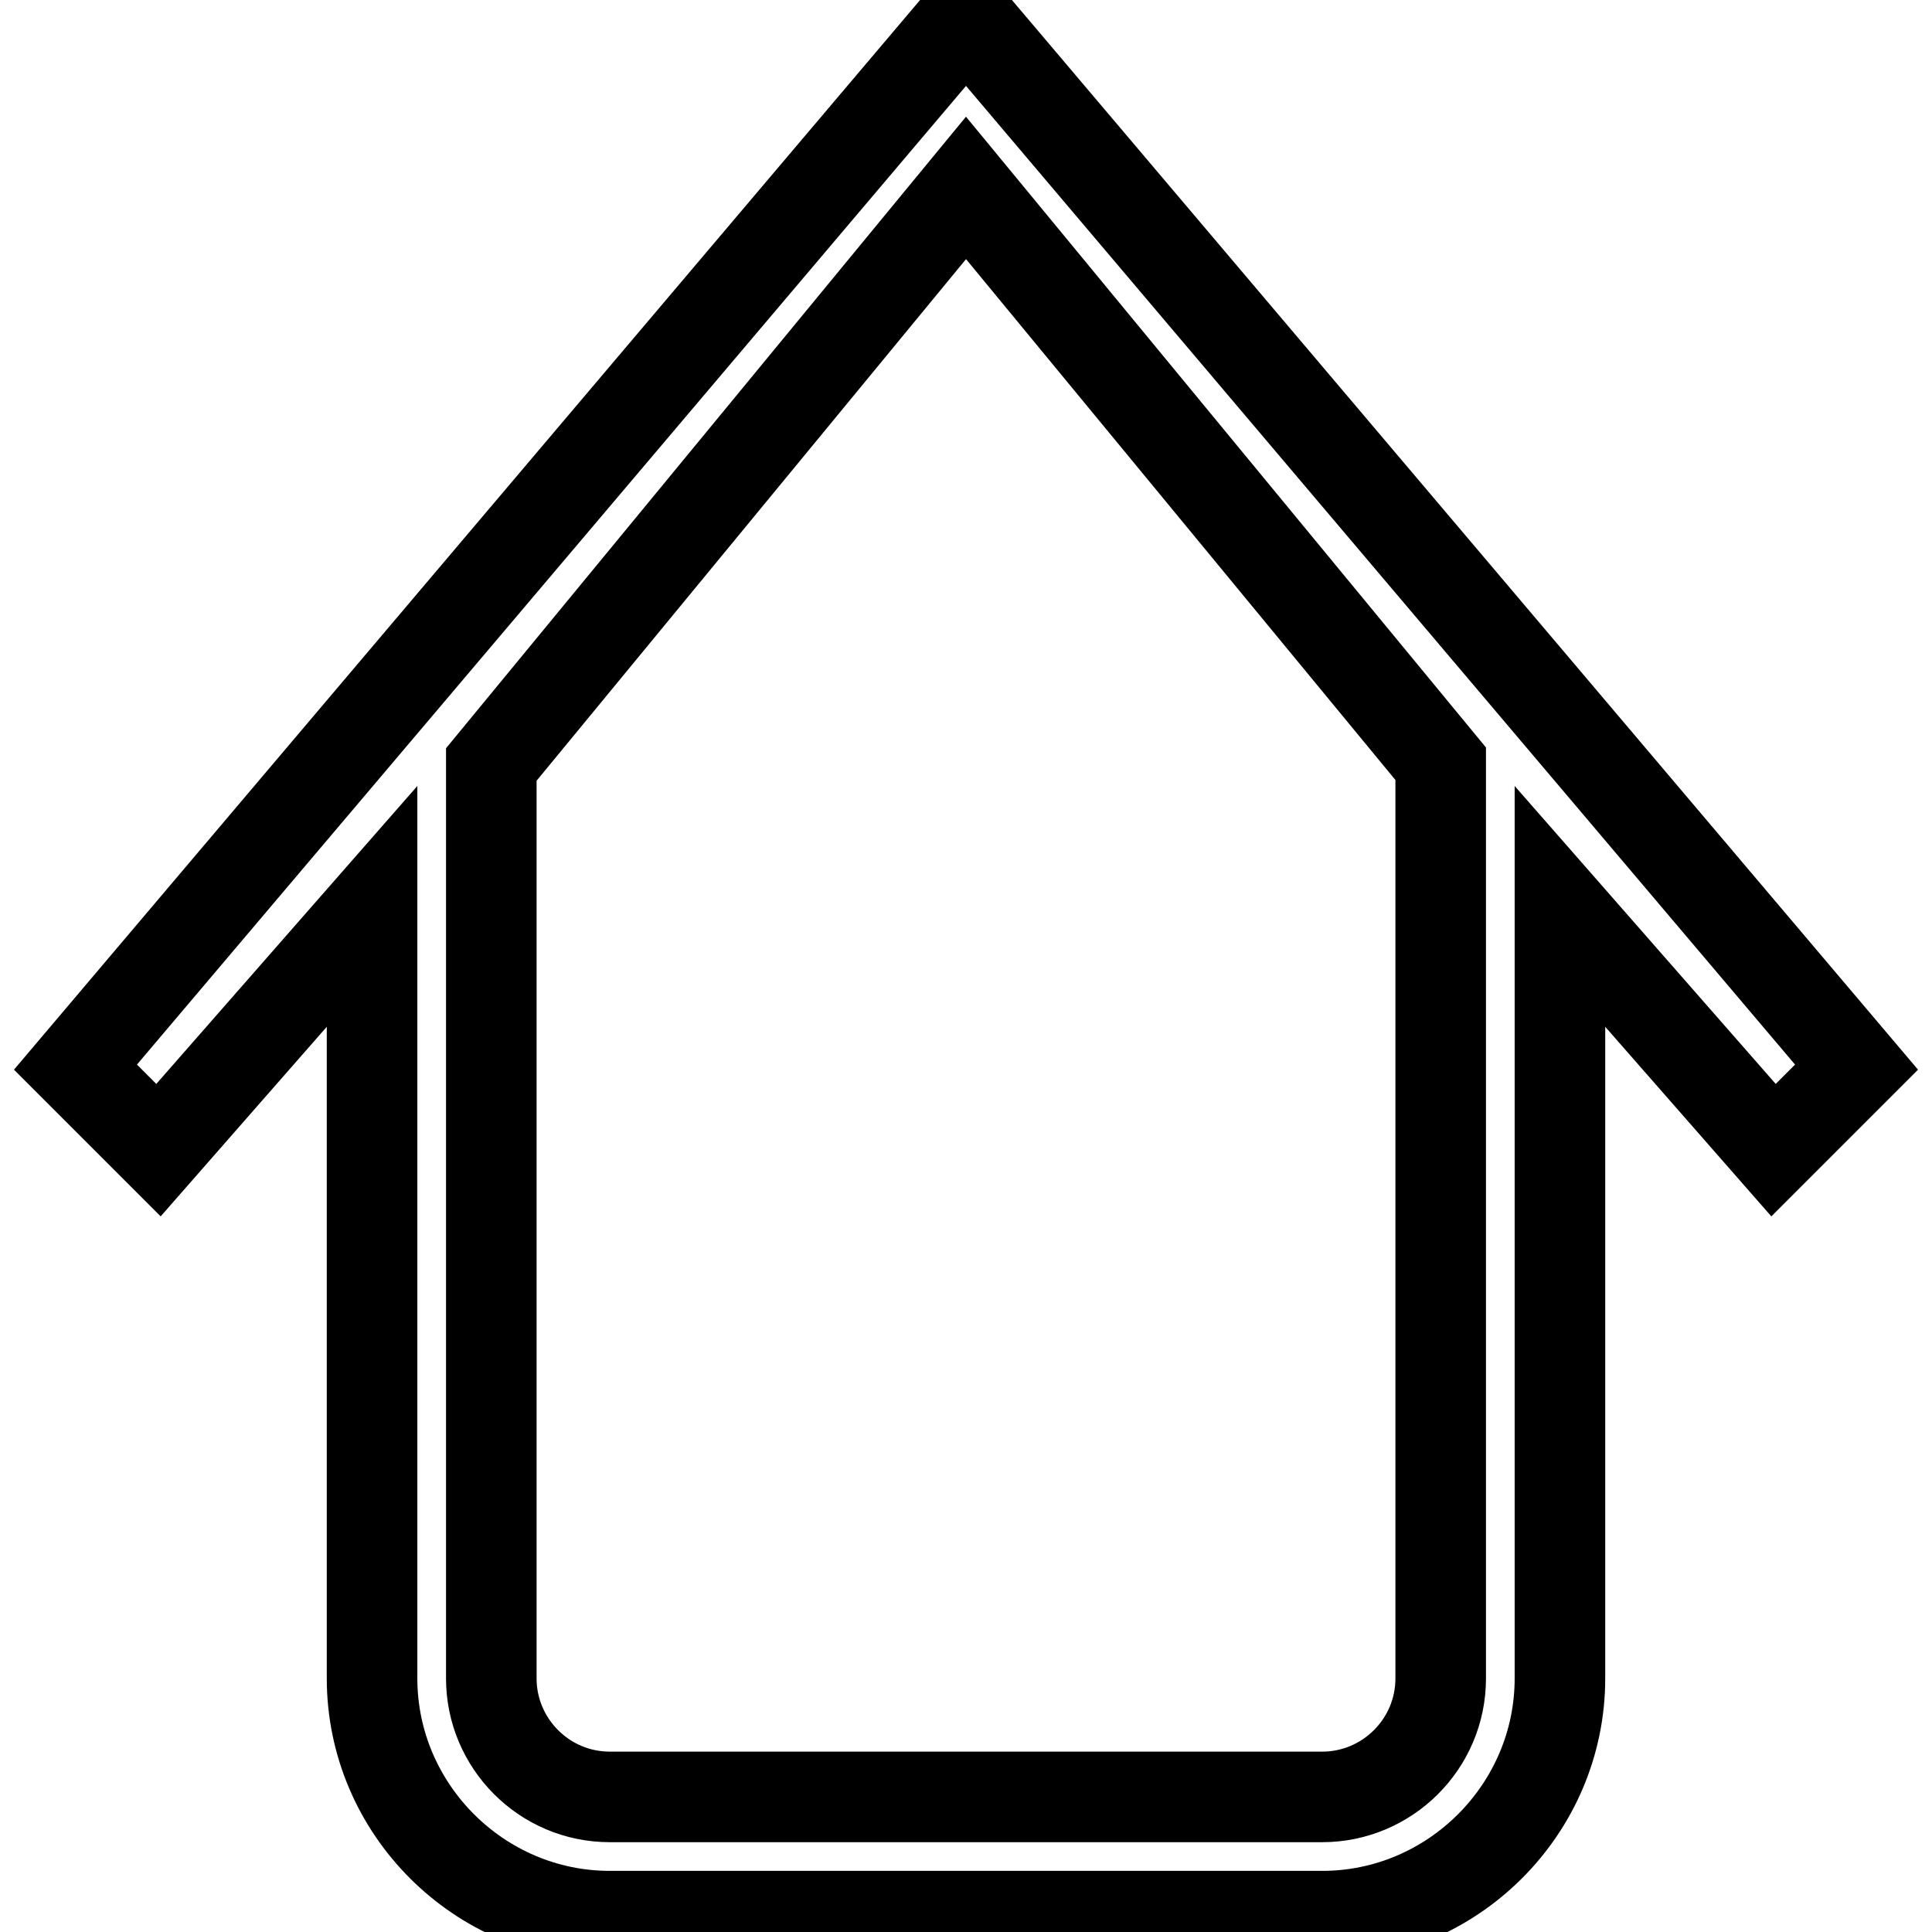 <?xml version="1.0" encoding="utf-8"?>
<!-- Svg Vector Icons : http://www.onlinewebfonts.com/icon -->
<!DOCTYPE svg PUBLIC "-//W3C//DTD SVG 1.1//EN" "http://www.w3.org/Graphics/SVG/1.1/DTD/svg11.dtd">
<svg version="1.1" xmlns="http://www.w3.org/2000/svg" xmlns:xlink="http://www.w3.org/1999/xlink" x="0px" y="0px" viewBox="0 0 256 256" enable-background="new 0 0 256 256" xml:space="preserve">
<g> <path stroke-width="12" fill-opacity="0" stroke="#000000"  d="M128,2.1L10,141.4l11,11l28.3-32.3v102.3c0,17.3,14.2,31.5,31.5,31.5h94.4c17.3,0,31.5-14.2,31.5-31.5 V120.1l28.3,32.3l11-11L128,2.1z M190.9,222.4c0,8.7-7.1,15.7-15.7,15.7H80.8c-8.7,0-15.7-7.1-15.7-15.7V101.3L128,24.9l62.9,76.3 V222.4z"/></g>
</svg>